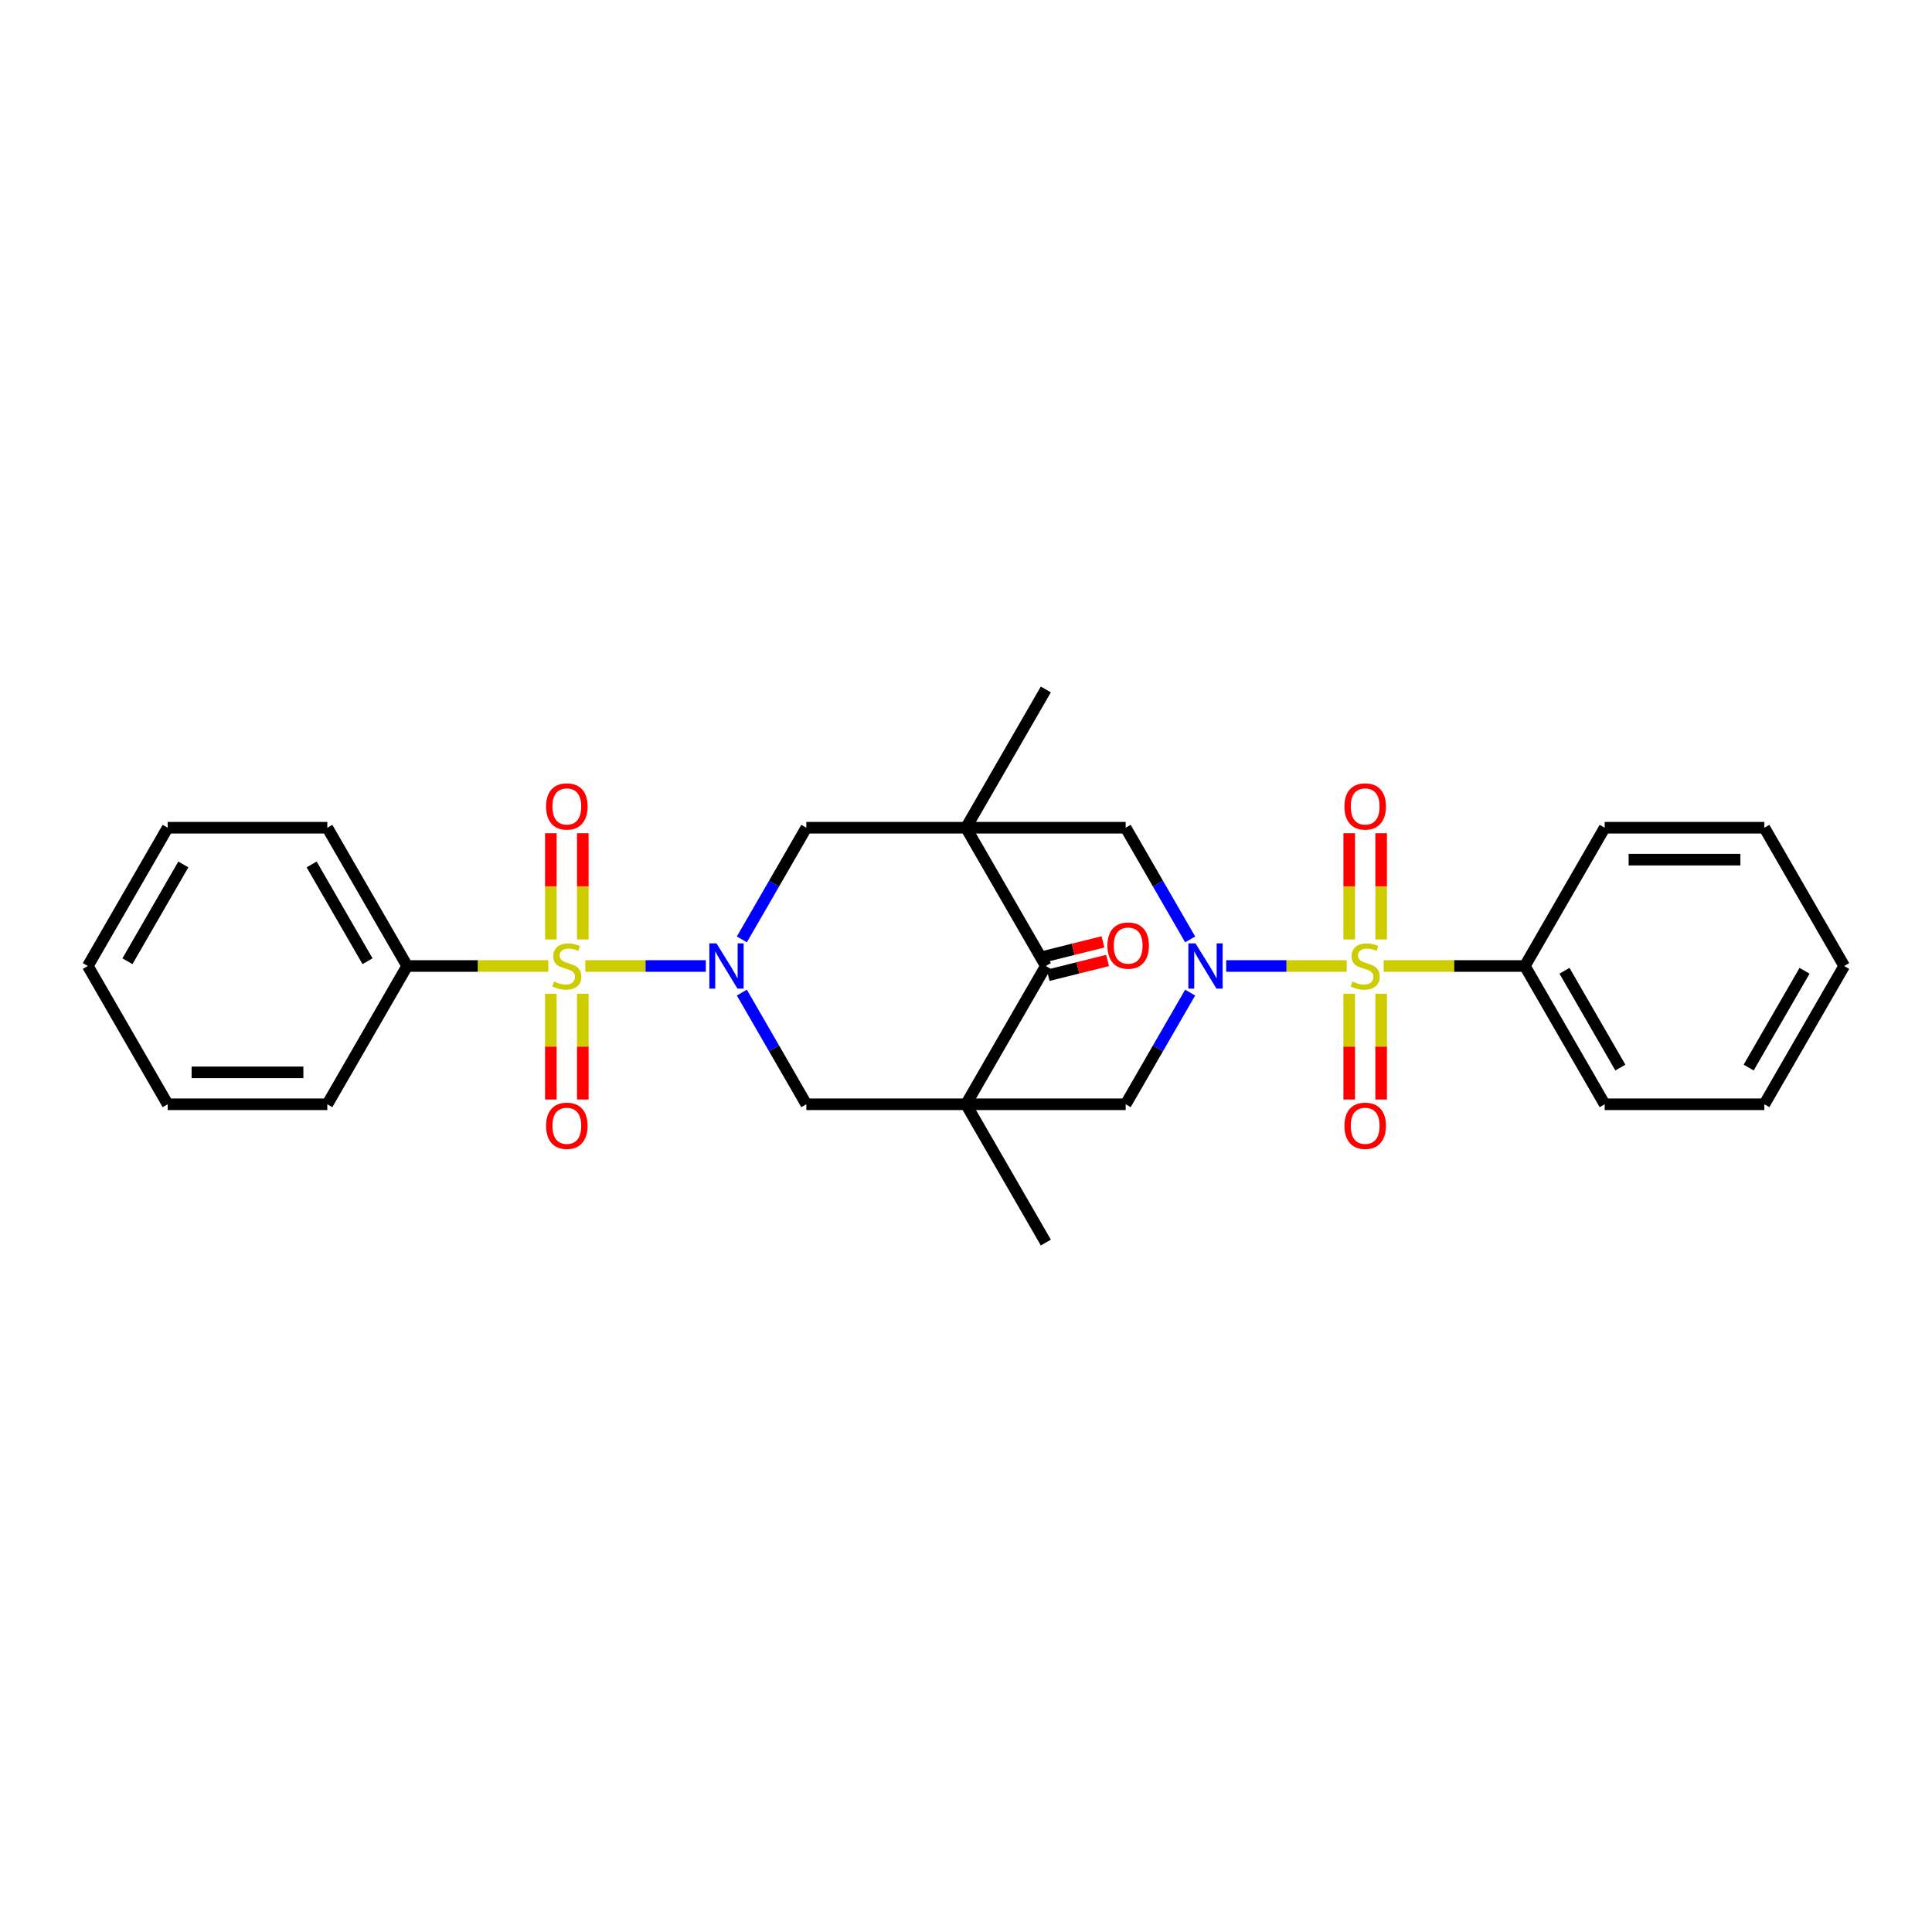 <?xml version='1.0' encoding='iso-8859-1'?>
<svg version='1.1' baseProfile='full'
              xmlns='http://www.w3.org/2000/svg'
                      xmlns:rdkit='http://www.rdkit.org/xml'
                      xmlns:xlink='http://www.w3.org/1999/xlink'
                  xml:space='preserve'
width='1000px' height='1000px' viewBox='0 0 1000 1000'>
<!-- END OF HEADER -->
<rect style='opacity:1.0;fill:#FFFFFF;stroke:none' width='1000' height='1000' x='0' y='0'> </rect>
<path class='bond-3' d='M 302.959,500 L 334.144,500' style='fill:none;fill-rule:evenodd;stroke:#CCCC00;stroke-width:6px;stroke-linecap:butt;stroke-linejoin:miter;stroke-opacity:1' />
<path class='bond-3' d='M 334.144,500 L 365.33,500' style='fill:none;fill-rule:evenodd;stroke:#0000FF;stroke-width:6px;stroke-linecap:butt;stroke-linejoin:miter;stroke-opacity:1' />
<path class='bond-11' d='M 285.124,514.364 L 285.124,541.733' style='fill:none;fill-rule:evenodd;stroke:#CCCC00;stroke-width:6px;stroke-linecap:butt;stroke-linejoin:miter;stroke-opacity:1' />
<path class='bond-11' d='M 285.124,541.733 L 285.124,569.103' style='fill:none;fill-rule:evenodd;stroke:#FF0000;stroke-width:6px;stroke-linecap:butt;stroke-linejoin:miter;stroke-opacity:1' />
<path class='bond-11' d='M 301.653,514.364 L 301.653,541.733' style='fill:none;fill-rule:evenodd;stroke:#CCCC00;stroke-width:6px;stroke-linecap:butt;stroke-linejoin:miter;stroke-opacity:1' />
<path class='bond-11' d='M 301.653,541.733 L 301.653,569.103' style='fill:none;fill-rule:evenodd;stroke:#FF0000;stroke-width:6px;stroke-linecap:butt;stroke-linejoin:miter;stroke-opacity:1' />
<path class='bond-12' d='M 301.653,486.264 L 301.653,458.77' style='fill:none;fill-rule:evenodd;stroke:#CCCC00;stroke-width:6px;stroke-linecap:butt;stroke-linejoin:miter;stroke-opacity:1' />
<path class='bond-12' d='M 301.653,458.77 L 301.653,431.276' style='fill:none;fill-rule:evenodd;stroke:#FF0000;stroke-width:6px;stroke-linecap:butt;stroke-linejoin:miter;stroke-opacity:1' />
<path class='bond-12' d='M 285.124,486.264 L 285.124,458.77' style='fill:none;fill-rule:evenodd;stroke:#CCCC00;stroke-width:6px;stroke-linecap:butt;stroke-linejoin:miter;stroke-opacity:1' />
<path class='bond-12' d='M 285.124,458.77 L 285.124,431.276' style='fill:none;fill-rule:evenodd;stroke:#FF0000;stroke-width:6px;stroke-linecap:butt;stroke-linejoin:miter;stroke-opacity:1' />
<path class='bond-14' d='M 283.818,500 L 247.281,500' style='fill:none;fill-rule:evenodd;stroke:#CCCC00;stroke-width:6px;stroke-linecap:butt;stroke-linejoin:miter;stroke-opacity:1' />
<path class='bond-14' d='M 247.281,500 L 210.744,500' style='fill:none;fill-rule:evenodd;stroke:#000000;stroke-width:6px;stroke-linecap:butt;stroke-linejoin:miter;stroke-opacity:1' />
<path class='bond-0' d='M 697.041,500 L 665.856,500' style='fill:none;fill-rule:evenodd;stroke:#CCCC00;stroke-width:6px;stroke-linecap:butt;stroke-linejoin:miter;stroke-opacity:1' />
<path class='bond-0' d='M 665.856,500 L 634.67,500' style='fill:none;fill-rule:evenodd;stroke:#0000FF;stroke-width:6px;stroke-linecap:butt;stroke-linejoin:miter;stroke-opacity:1' />
<path class='bond-10' d='M 714.876,486.264 L 714.876,458.77' style='fill:none;fill-rule:evenodd;stroke:#CCCC00;stroke-width:6px;stroke-linecap:butt;stroke-linejoin:miter;stroke-opacity:1' />
<path class='bond-10' d='M 714.876,458.77 L 714.876,431.276' style='fill:none;fill-rule:evenodd;stroke:#FF0000;stroke-width:6px;stroke-linecap:butt;stroke-linejoin:miter;stroke-opacity:1' />
<path class='bond-10' d='M 698.347,486.264 L 698.347,458.77' style='fill:none;fill-rule:evenodd;stroke:#CCCC00;stroke-width:6px;stroke-linecap:butt;stroke-linejoin:miter;stroke-opacity:1' />
<path class='bond-10' d='M 698.347,458.77 L 698.347,431.276' style='fill:none;fill-rule:evenodd;stroke:#FF0000;stroke-width:6px;stroke-linecap:butt;stroke-linejoin:miter;stroke-opacity:1' />
<path class='bond-13' d='M 698.347,514.364 L 698.347,541.733' style='fill:none;fill-rule:evenodd;stroke:#CCCC00;stroke-width:6px;stroke-linecap:butt;stroke-linejoin:miter;stroke-opacity:1' />
<path class='bond-13' d='M 698.347,541.733 L 698.347,569.103' style='fill:none;fill-rule:evenodd;stroke:#FF0000;stroke-width:6px;stroke-linecap:butt;stroke-linejoin:miter;stroke-opacity:1' />
<path class='bond-13' d='M 714.876,514.364 L 714.876,541.733' style='fill:none;fill-rule:evenodd;stroke:#CCCC00;stroke-width:6px;stroke-linecap:butt;stroke-linejoin:miter;stroke-opacity:1' />
<path class='bond-13' d='M 714.876,541.733 L 714.876,569.103' style='fill:none;fill-rule:evenodd;stroke:#FF0000;stroke-width:6px;stroke-linecap:butt;stroke-linejoin:miter;stroke-opacity:1' />
<path class='bond-15' d='M 716.182,500 L 752.719,500' style='fill:none;fill-rule:evenodd;stroke:#CCCC00;stroke-width:6px;stroke-linecap:butt;stroke-linejoin:miter;stroke-opacity:1' />
<path class='bond-15' d='M 752.719,500 L 789.256,500' style='fill:none;fill-rule:evenodd;stroke:#000000;stroke-width:6px;stroke-linecap:butt;stroke-linejoin:miter;stroke-opacity:1' />
<path class='bond-1' d='M 500,571.572 L 417.355,571.572' style='fill:none;fill-rule:evenodd;stroke:#000000;stroke-width:6px;stroke-linecap:butt;stroke-linejoin:miter;stroke-opacity:1' />
<path class='bond-5' d='M 500,571.572 L 541.322,500' style='fill:none;fill-rule:evenodd;stroke:#000000;stroke-width:6px;stroke-linecap:butt;stroke-linejoin:miter;stroke-opacity:1' />
<path class='bond-7' d='M 500,571.572 L 582.645,571.572' style='fill:none;fill-rule:evenodd;stroke:#000000;stroke-width:6px;stroke-linecap:butt;stroke-linejoin:miter;stroke-opacity:1' />
<path class='bond-18' d='M 500,571.572 L 541.322,643.145' style='fill:none;fill-rule:evenodd;stroke:#000000;stroke-width:6px;stroke-linecap:butt;stroke-linejoin:miter;stroke-opacity:1' />
<path class='bond-2' d='M 500,428.428 L 417.355,428.428' style='fill:none;fill-rule:evenodd;stroke:#000000;stroke-width:6px;stroke-linecap:butt;stroke-linejoin:miter;stroke-opacity:1' />
<path class='bond-9' d='M 500,428.428 L 582.645,428.428' style='fill:none;fill-rule:evenodd;stroke:#000000;stroke-width:6px;stroke-linecap:butt;stroke-linejoin:miter;stroke-opacity:1' />
<path class='bond-17' d='M 500,428.428 L 541.322,356.855' style='fill:none;fill-rule:evenodd;stroke:#000000;stroke-width:6px;stroke-linecap:butt;stroke-linejoin:miter;stroke-opacity:1' />
<path class='bond-30' d='M 500,428.428 L 541.322,500' style='fill:none;fill-rule:evenodd;stroke:#000000;stroke-width:6px;stroke-linecap:butt;stroke-linejoin:miter;stroke-opacity:1' />
<path class='bond-6' d='M 383.982,486.231 L 400.669,457.33' style='fill:none;fill-rule:evenodd;stroke:#0000FF;stroke-width:6px;stroke-linecap:butt;stroke-linejoin:miter;stroke-opacity:1' />
<path class='bond-6' d='M 400.669,457.33 L 417.355,428.428' style='fill:none;fill-rule:evenodd;stroke:#000000;stroke-width:6px;stroke-linecap:butt;stroke-linejoin:miter;stroke-opacity:1' />
<path class='bond-8' d='M 383.982,513.769 L 400.669,542.67' style='fill:none;fill-rule:evenodd;stroke:#0000FF;stroke-width:6px;stroke-linecap:butt;stroke-linejoin:miter;stroke-opacity:1' />
<path class='bond-8' d='M 400.669,542.67 L 417.355,571.572' style='fill:none;fill-rule:evenodd;stroke:#000000;stroke-width:6px;stroke-linecap:butt;stroke-linejoin:miter;stroke-opacity:1' />
<path class='bond-4' d='M 616.018,513.769 L 599.331,542.67' style='fill:none;fill-rule:evenodd;stroke:#0000FF;stroke-width:6px;stroke-linecap:butt;stroke-linejoin:miter;stroke-opacity:1' />
<path class='bond-4' d='M 599.331,542.67 L 582.645,571.572' style='fill:none;fill-rule:evenodd;stroke:#000000;stroke-width:6px;stroke-linecap:butt;stroke-linejoin:miter;stroke-opacity:1' />
<path class='bond-31' d='M 616.018,486.231 L 599.331,457.33' style='fill:none;fill-rule:evenodd;stroke:#0000FF;stroke-width:6px;stroke-linecap:butt;stroke-linejoin:miter;stroke-opacity:1' />
<path class='bond-31' d='M 599.331,457.33 L 582.645,428.428' style='fill:none;fill-rule:evenodd;stroke:#000000;stroke-width:6px;stroke-linecap:butt;stroke-linejoin:miter;stroke-opacity:1' />
<path class='bond-16' d='M 542.522,504.811 L 557.909,500.974' style='fill:none;fill-rule:evenodd;stroke:#000000;stroke-width:6px;stroke-linecap:butt;stroke-linejoin:miter;stroke-opacity:1' />
<path class='bond-16' d='M 557.909,500.974 L 573.296,497.137' style='fill:none;fill-rule:evenodd;stroke:#FF0000;stroke-width:6px;stroke-linecap:butt;stroke-linejoin:miter;stroke-opacity:1' />
<path class='bond-16' d='M 540.122,495.189 L 555.509,491.351' style='fill:none;fill-rule:evenodd;stroke:#000000;stroke-width:6px;stroke-linecap:butt;stroke-linejoin:miter;stroke-opacity:1' />
<path class='bond-16' d='M 555.509,491.351 L 570.896,487.514' style='fill:none;fill-rule:evenodd;stroke:#FF0000;stroke-width:6px;stroke-linecap:butt;stroke-linejoin:miter;stroke-opacity:1' />
<path class='bond-19' d='M 210.744,500 L 169.421,428.428' style='fill:none;fill-rule:evenodd;stroke:#000000;stroke-width:6px;stroke-linecap:butt;stroke-linejoin:miter;stroke-opacity:1' />
<path class='bond-19' d='M 190.231,497.529 L 161.305,447.428' style='fill:none;fill-rule:evenodd;stroke:#000000;stroke-width:6px;stroke-linecap:butt;stroke-linejoin:miter;stroke-opacity:1' />
<path class='bond-20' d='M 210.744,500 L 169.421,571.572' style='fill:none;fill-rule:evenodd;stroke:#000000;stroke-width:6px;stroke-linecap:butt;stroke-linejoin:miter;stroke-opacity:1' />
<path class='bond-21' d='M 789.256,500 L 830.579,571.572' style='fill:none;fill-rule:evenodd;stroke:#000000;stroke-width:6px;stroke-linecap:butt;stroke-linejoin:miter;stroke-opacity:1' />
<path class='bond-21' d='M 809.769,502.471 L 838.695,552.572' style='fill:none;fill-rule:evenodd;stroke:#000000;stroke-width:6px;stroke-linecap:butt;stroke-linejoin:miter;stroke-opacity:1' />
<path class='bond-22' d='M 789.256,500 L 830.579,428.428' style='fill:none;fill-rule:evenodd;stroke:#000000;stroke-width:6px;stroke-linecap:butt;stroke-linejoin:miter;stroke-opacity:1' />
<path class='bond-26' d='M 169.421,428.428 L 86.777,428.428' style='fill:none;fill-rule:evenodd;stroke:#000000;stroke-width:6px;stroke-linecap:butt;stroke-linejoin:miter;stroke-opacity:1' />
<path class='bond-23' d='M 169.421,571.572 L 86.777,571.572' style='fill:none;fill-rule:evenodd;stroke:#000000;stroke-width:6px;stroke-linecap:butt;stroke-linejoin:miter;stroke-opacity:1' />
<path class='bond-23' d='M 157.025,555.043 L 99.174,555.043' style='fill:none;fill-rule:evenodd;stroke:#000000;stroke-width:6px;stroke-linecap:butt;stroke-linejoin:miter;stroke-opacity:1' />
<path class='bond-24' d='M 830.579,571.572 L 913.223,571.572' style='fill:none;fill-rule:evenodd;stroke:#000000;stroke-width:6px;stroke-linecap:butt;stroke-linejoin:miter;stroke-opacity:1' />
<path class='bond-25' d='M 830.579,428.428 L 913.223,428.428' style='fill:none;fill-rule:evenodd;stroke:#000000;stroke-width:6px;stroke-linecap:butt;stroke-linejoin:miter;stroke-opacity:1' />
<path class='bond-25' d='M 842.975,444.957 L 900.826,444.957' style='fill:none;fill-rule:evenodd;stroke:#000000;stroke-width:6px;stroke-linecap:butt;stroke-linejoin:miter;stroke-opacity:1' />
<path class='bond-27' d='M 86.777,571.572 L 45.455,500' style='fill:none;fill-rule:evenodd;stroke:#000000;stroke-width:6px;stroke-linecap:butt;stroke-linejoin:miter;stroke-opacity:1' />
<path class='bond-32' d='M 913.223,571.572 L 954.545,500' style='fill:none;fill-rule:evenodd;stroke:#000000;stroke-width:6px;stroke-linecap:butt;stroke-linejoin:miter;stroke-opacity:1' />
<path class='bond-32' d='M 905.107,552.572 L 934.033,502.471' style='fill:none;fill-rule:evenodd;stroke:#000000;stroke-width:6px;stroke-linecap:butt;stroke-linejoin:miter;stroke-opacity:1' />
<path class='bond-28' d='M 913.223,428.428 L 954.545,500' style='fill:none;fill-rule:evenodd;stroke:#000000;stroke-width:6px;stroke-linecap:butt;stroke-linejoin:miter;stroke-opacity:1' />
<path class='bond-29' d='M 86.777,428.428 L 45.455,500' style='fill:none;fill-rule:evenodd;stroke:#000000;stroke-width:6px;stroke-linecap:butt;stroke-linejoin:miter;stroke-opacity:1' />
<path class='bond-29' d='M 94.893,447.428 L 65.967,497.529' style='fill:none;fill-rule:evenodd;stroke:#000000;stroke-width:6px;stroke-linecap:butt;stroke-linejoin:miter;stroke-opacity:1' />
<path  class='atom-0' d='M 286.777 508.033
Q 287.041 508.132, 288.132 508.595
Q 289.223 509.058, 290.413 509.355
Q 291.636 509.62, 292.826 509.62
Q 295.041 509.62, 296.331 508.562
Q 297.62 507.471, 297.62 505.587
Q 297.62 504.298, 296.959 503.504
Q 296.331 502.711, 295.339 502.281
Q 294.347 501.851, 292.694 501.355
Q 290.612 500.727, 289.355 500.132
Q 288.132 499.537, 287.24 498.281
Q 286.38 497.025, 286.38 494.909
Q 286.38 491.967, 288.364 490.149
Q 290.38 488.331, 294.347 488.331
Q 297.058 488.331, 300.132 489.62
L 299.372 492.165
Q 296.562 491.008, 294.446 491.008
Q 292.165 491.008, 290.909 491.967
Q 289.653 492.893, 289.686 494.512
Q 289.686 495.769, 290.314 496.529
Q 290.975 497.289, 291.901 497.719
Q 292.86 498.149, 294.446 498.645
Q 296.562 499.306, 297.818 499.967
Q 299.074 500.628, 299.967 501.983
Q 300.893 503.306, 300.893 505.587
Q 300.893 508.826, 298.711 510.579
Q 296.562 512.298, 292.959 512.298
Q 290.876 512.298, 289.289 511.835
Q 287.736 511.405, 285.884 510.645
L 286.777 508.033
' fill='#CCCC00'/>
<path  class='atom-1' d='M 700 508.033
Q 700.264 508.132, 701.355 508.595
Q 702.446 509.058, 703.636 509.355
Q 704.86 509.62, 706.05 509.62
Q 708.264 509.62, 709.554 508.562
Q 710.843 507.471, 710.843 505.587
Q 710.843 504.298, 710.182 503.504
Q 709.554 502.711, 708.562 502.281
Q 707.57 501.851, 705.917 501.355
Q 703.835 500.727, 702.579 500.132
Q 701.355 499.537, 700.463 498.281
Q 699.603 497.025, 699.603 494.909
Q 699.603 491.967, 701.587 490.149
Q 703.603 488.331, 707.57 488.331
Q 710.281 488.331, 713.355 489.62
L 712.595 492.165
Q 709.785 491.008, 707.669 491.008
Q 705.388 491.008, 704.132 491.967
Q 702.876 492.893, 702.909 494.512
Q 702.909 495.769, 703.537 496.529
Q 704.198 497.289, 705.124 497.719
Q 706.083 498.149, 707.669 498.645
Q 709.785 499.306, 711.041 499.967
Q 712.298 500.628, 713.19 501.983
Q 714.116 503.306, 714.116 505.587
Q 714.116 508.826, 711.934 510.579
Q 709.785 512.298, 706.182 512.298
Q 704.099 512.298, 702.512 511.835
Q 700.959 511.405, 699.107 510.645
L 700 508.033
' fill='#CCCC00'/>
<path  class='atom-4' d='M 370.86 488.298
L 378.529 500.694
Q 379.289 501.917, 380.512 504.132
Q 381.736 506.347, 381.802 506.479
L 381.802 488.298
L 384.909 488.298
L 384.909 511.702
L 381.702 511.702
L 373.471 498.149
Q 372.512 496.562, 371.488 494.744
Q 370.496 492.926, 370.198 492.364
L 370.198 511.702
L 367.157 511.702
L 367.157 488.298
L 370.86 488.298
' fill='#0000FF'/>
<path  class='atom-5' d='M 618.793 488.298
L 626.463 500.694
Q 627.223 501.917, 628.446 504.132
Q 629.669 506.347, 629.736 506.479
L 629.736 488.298
L 632.843 488.298
L 632.843 511.702
L 629.636 511.702
L 621.405 498.149
Q 620.446 496.562, 619.421 494.744
Q 618.43 492.926, 618.132 492.364
L 618.132 511.702
L 615.091 511.702
L 615.091 488.298
L 618.793 488.298
' fill='#0000FF'/>
<path  class='atom-11' d='M 695.868 417.421
Q 695.868 411.802, 698.645 408.661
Q 701.421 405.521, 706.612 405.521
Q 711.802 405.521, 714.579 408.661
Q 717.355 411.802, 717.355 417.421
Q 717.355 423.107, 714.545 426.347
Q 711.736 429.554, 706.612 429.554
Q 701.455 429.554, 698.645 426.347
Q 695.868 423.14, 695.868 417.421
M 706.612 426.909
Q 710.182 426.909, 712.099 424.529
Q 714.05 422.116, 714.05 417.421
Q 714.05 412.826, 712.099 410.512
Q 710.182 408.165, 706.612 408.165
Q 703.041 408.165, 701.091 410.479
Q 699.174 412.793, 699.174 417.421
Q 699.174 422.149, 701.091 424.529
Q 703.041 426.909, 706.612 426.909
' fill='#FF0000'/>
<path  class='atom-12' d='M 282.645 582.711
Q 282.645 577.091, 285.421 573.95
Q 288.198 570.81, 293.388 570.81
Q 298.579 570.81, 301.355 573.95
Q 304.132 577.091, 304.132 582.711
Q 304.132 588.397, 301.322 591.636
Q 298.512 594.843, 293.388 594.843
Q 288.231 594.843, 285.421 591.636
Q 282.645 588.43, 282.645 582.711
M 293.388 592.198
Q 296.959 592.198, 298.876 589.818
Q 300.826 587.405, 300.826 582.711
Q 300.826 578.116, 298.876 575.802
Q 296.959 573.455, 293.388 573.455
Q 289.818 573.455, 287.868 575.769
Q 285.95 578.083, 285.95 582.711
Q 285.95 587.438, 287.868 589.818
Q 289.818 592.198, 293.388 592.198
' fill='#FF0000'/>
<path  class='atom-13' d='M 282.645 417.421
Q 282.645 411.802, 285.421 408.661
Q 288.198 405.521, 293.388 405.521
Q 298.579 405.521, 301.355 408.661
Q 304.132 411.802, 304.132 417.421
Q 304.132 423.107, 301.322 426.347
Q 298.512 429.554, 293.388 429.554
Q 288.231 429.554, 285.421 426.347
Q 282.645 423.14, 282.645 417.421
M 293.388 426.909
Q 296.959 426.909, 298.876 424.529
Q 300.826 422.116, 300.826 417.421
Q 300.826 412.826, 298.876 410.512
Q 296.959 408.165, 293.388 408.165
Q 289.818 408.165, 287.868 410.479
Q 285.95 412.793, 285.95 417.421
Q 285.95 422.149, 287.868 424.529
Q 289.818 426.909, 293.388 426.909
' fill='#FF0000'/>
<path  class='atom-14' d='M 695.868 582.711
Q 695.868 577.091, 698.645 573.95
Q 701.421 570.81, 706.612 570.81
Q 711.802 570.81, 714.579 573.95
Q 717.355 577.091, 717.355 582.711
Q 717.355 588.397, 714.545 591.636
Q 711.736 594.843, 706.612 594.843
Q 701.455 594.843, 698.645 591.636
Q 695.868 588.43, 695.868 582.711
M 706.612 592.198
Q 710.182 592.198, 712.099 589.818
Q 714.05 587.405, 714.05 582.711
Q 714.05 578.116, 712.099 575.802
Q 710.182 573.455, 706.612 573.455
Q 703.041 573.455, 701.091 575.769
Q 699.174 578.083, 699.174 582.711
Q 699.174 587.438, 701.091 589.818
Q 703.041 592.198, 706.612 592.198
' fill='#FF0000'/>
<path  class='atom-17' d='M 573.194 489.438
Q 573.194 483.819, 575.971 480.678
Q 578.748 477.538, 583.938 477.538
Q 589.128 477.538, 591.905 480.678
Q 594.682 483.819, 594.682 489.438
Q 594.682 495.124, 591.872 498.364
Q 589.062 501.571, 583.938 501.571
Q 578.781 501.571, 575.971 498.364
Q 573.194 495.157, 573.194 489.438
M 583.938 498.926
Q 587.508 498.926, 589.425 496.546
Q 591.376 494.133, 591.376 489.438
Q 591.376 484.843, 589.425 482.529
Q 587.508 480.182, 583.938 480.182
Q 580.368 480.182, 578.417 482.496
Q 576.5 484.81, 576.5 489.438
Q 576.5 494.166, 578.417 496.546
Q 580.368 498.926, 583.938 498.926
' fill='#FF0000'/>
</svg>
